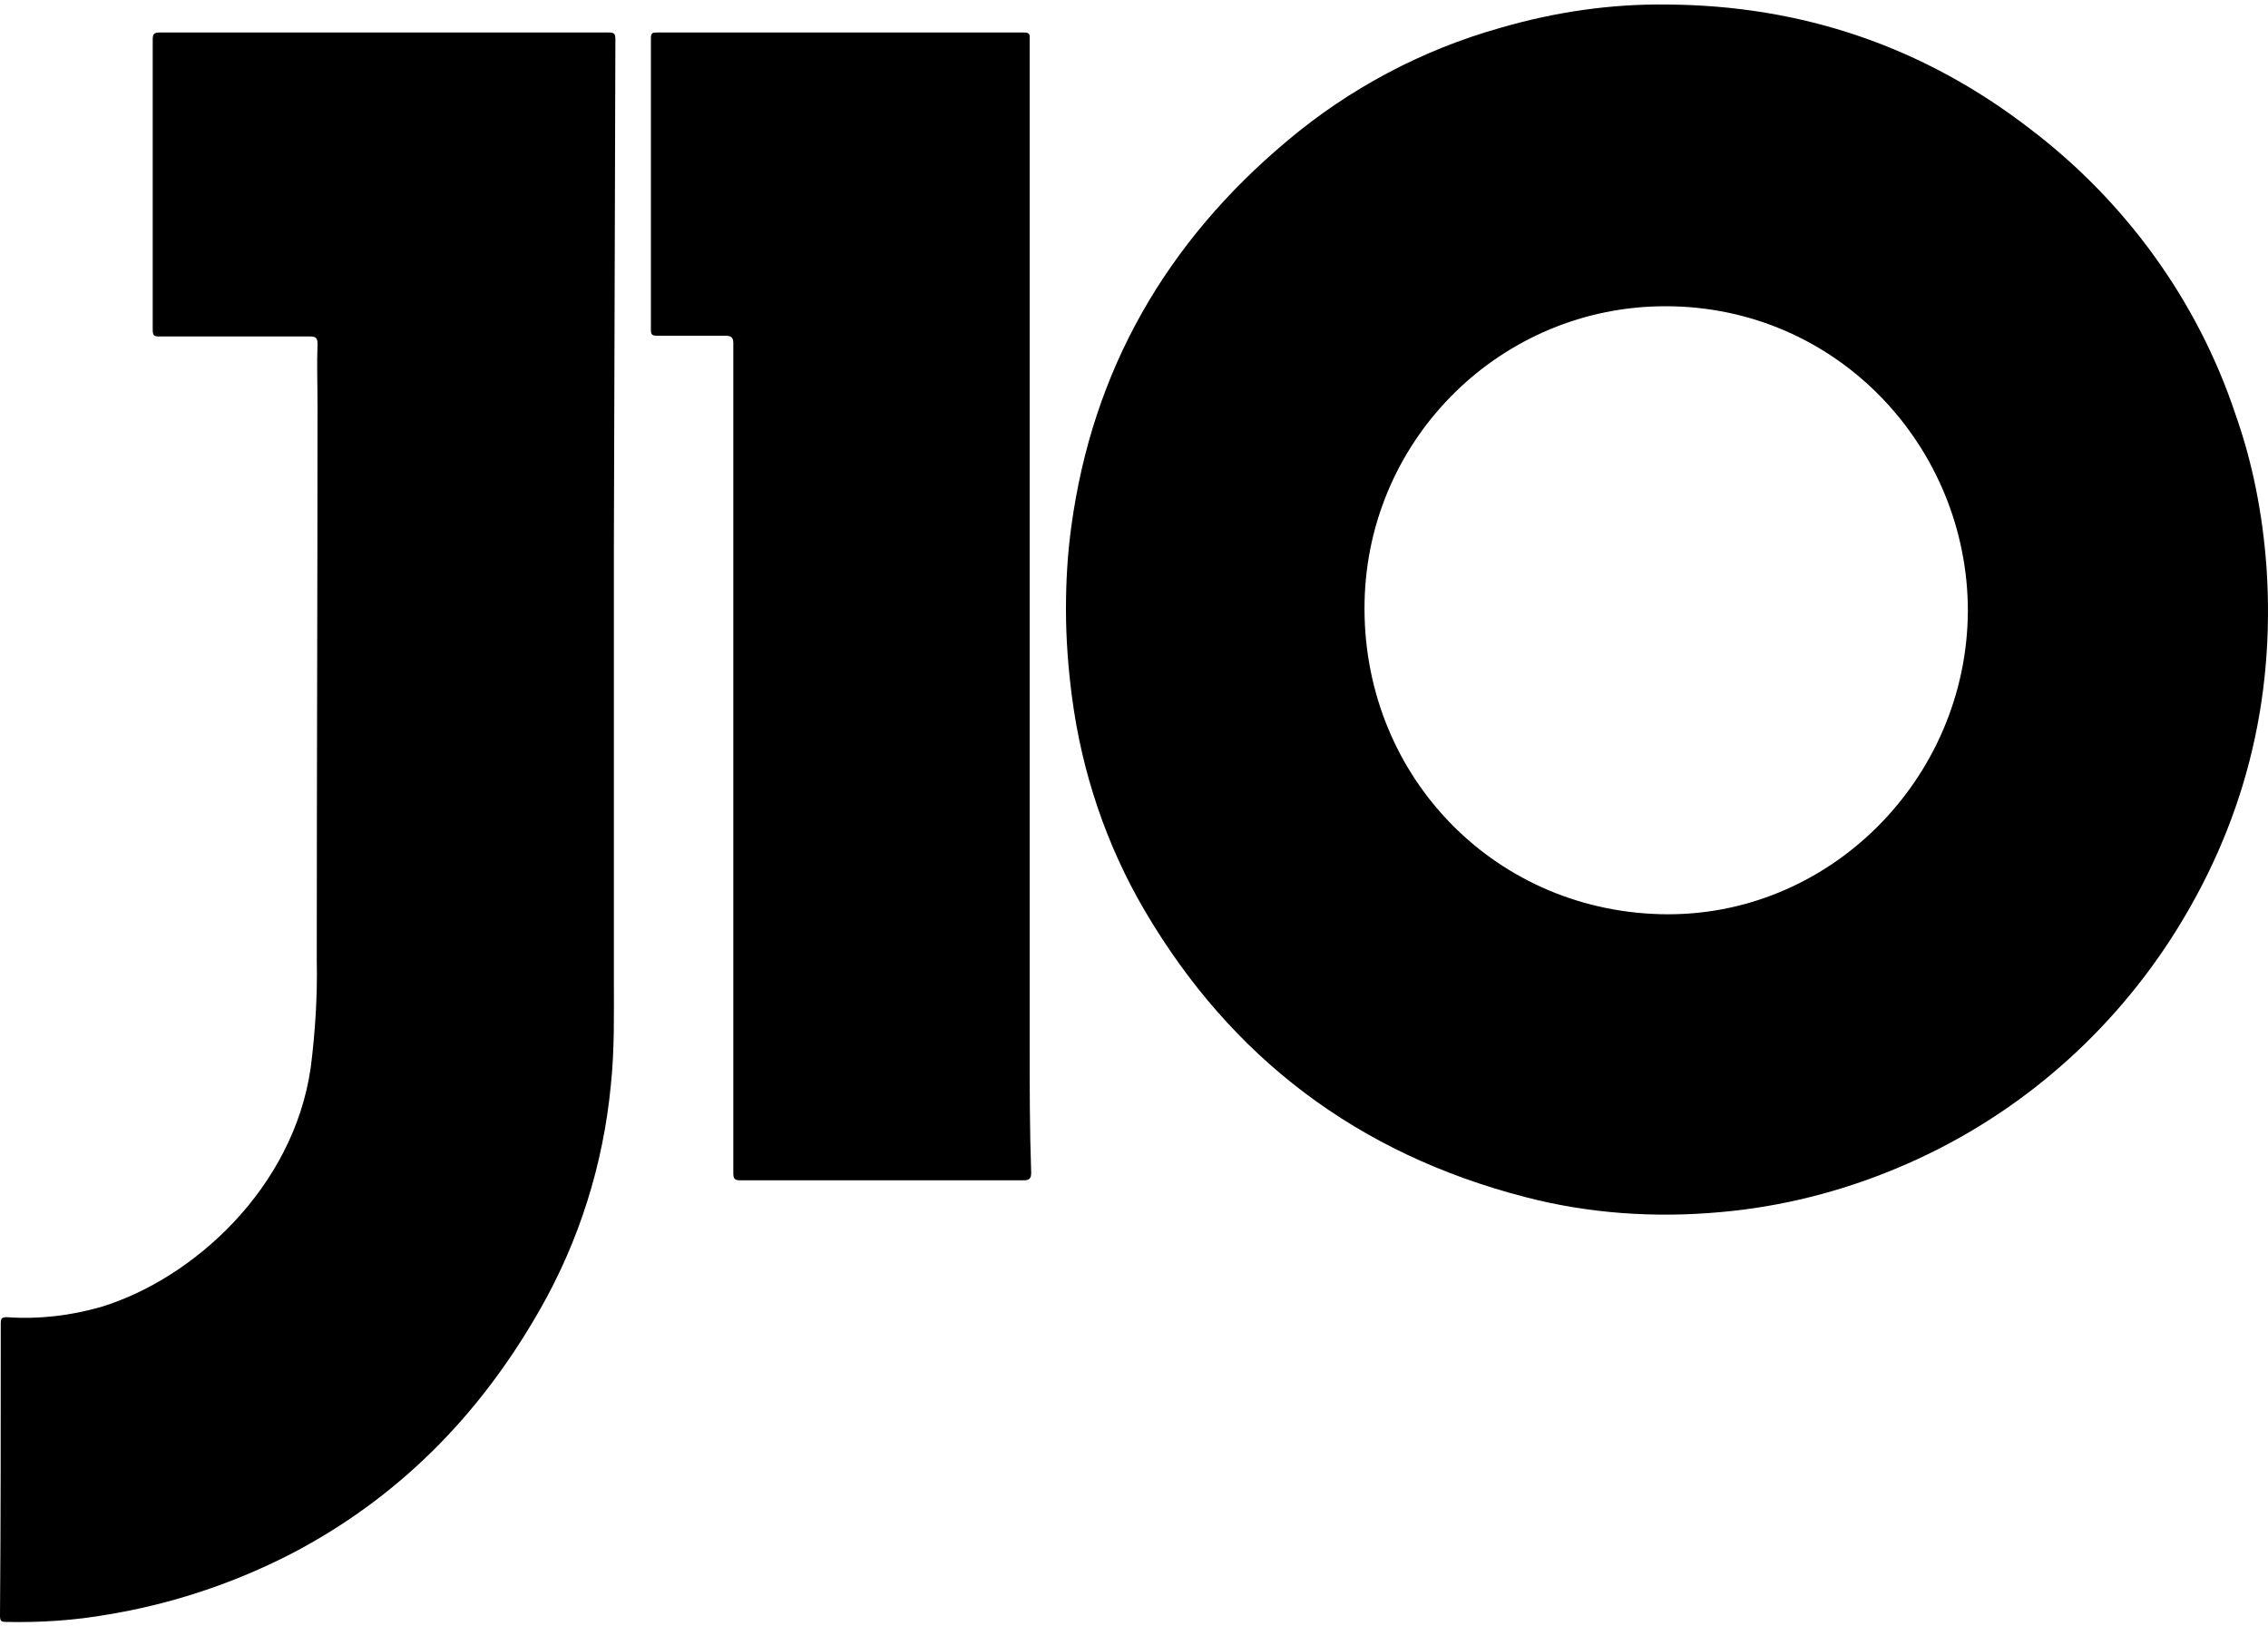 <?xml version="1.0" encoding="UTF-8"?> <svg xmlns="http://www.w3.org/2000/svg" width="300" height="215" viewBox="0 0 300 215" fill="none"><g clip-path="url(#clip0_5246_420)"><path d="M80.5 4.3C60.7 4.3 40.9 4.3 21.1 4.3C20.4 4.3 20.2 4.5 20.2 5.2C20.2 18 20.2 30.8 20.2 43.6C20.2 44.4 20.4 44.5 21.1 44.5C27.7 44.5 34.4 44.5 41 44.5C41.8 44.5 42 44.7 42 45.5C41.9 48.2 42 50.9 42 53.6C42 78.1 41.9 102.5 41.9 127C42 131.7 41.7 136.5 41.1 141.2C38.8 157.2 25.5 169.1 13.5 172.8C9.4 174 5.1 174.5 0.9 174.2C0.3 174.2 0.1 174.3 0.1 175C0.1 187.9 0.1 200.8 0 213.7C0 214.4 0.2 214.5 0.8 214.5C5.4 214.6 9.9 214.3 14.4 213.5C22.8 212.1 30.9 209.4 38.5 205.5C52.7 198.1 63.4 187.2 71.3 173.4C76.6 164.2 79.8 154 80.8 143.5C81.3 138.8 81.2 134.1 81.2 129.4C81.2 110.5 81.2 91.6 81.2 72.8L81.4 5.2C81.4 4.4 81.2 4.3 80.5 4.3Z" fill="black"></path><path d="M299.8 75C299.3 68.1 298 61.3 295.7 54.8C290.7 39.8 281.2 26.7 268.6 17.1C254.5 6.2 238.4 0.7 220.5 0.6C213 0.5 205.6 1.6 198.4 3.7C188.1 6.6 178.5 11.7 170.3 18.6C154.3 32 144.5 48.9 141.7 69.7C141.2 73.3 141 77 141 80.6C141 84.5 141.3 88.4 141.8 92.2C143.1 102.1 146.3 111.7 151.4 120.4C162.9 140 179.7 152.6 201.7 158.3C210.1 160.5 218.9 161.1 227.6 160.3C235.6 159.6 243.5 157.6 250.9 154.5C265.8 148.3 278.4 137.7 287.2 124.1C296.8 109.2 301 92.8 299.8 75ZM180.5 79.5C181 57.8 198.7 40.5 220.3 40.5C243.1 40.5 260.3 59.2 260.3 80.8C260.2 103 241.9 121.5 219.6 120.9C197.2 120.3 180 102.1 180.5 79.5Z" fill="black"></path><path d="M136.2 138.1V48C136.2 33.7 136.2 19.5 136.2 5.2C136.2 4.7 136.3 4.3 135.5 4.3C119.3 4.3 103 4.3 86.8 4.3C86.3 4.3 86.1 4.4 86.1 5C86.1 17.9 86.1 30.8 86.1 43.6C86.1 44.2 86.2 44.4 86.9 44.4C89.9 44.4 92.9 44.4 95.9 44.4C96.7 44.4 97 44.6 97 45.4C97 64.3 97 83.2 97 102.1C97 119.8 97 137.4 97 155.1C97 155.8 97.1 156.1 97.9 156.1C110.4 156.1 122.9 156.1 135.4 156.1C136.2 156.1 136.4 155.8 136.4 155.1C136.2 149.4 136.2 143.8 136.2 138.1Z" fill="black"></path></g><defs><clipPath id="clip0_5246_420"><rect width="300" height="215" fill="white"></rect></clipPath></defs></svg> 